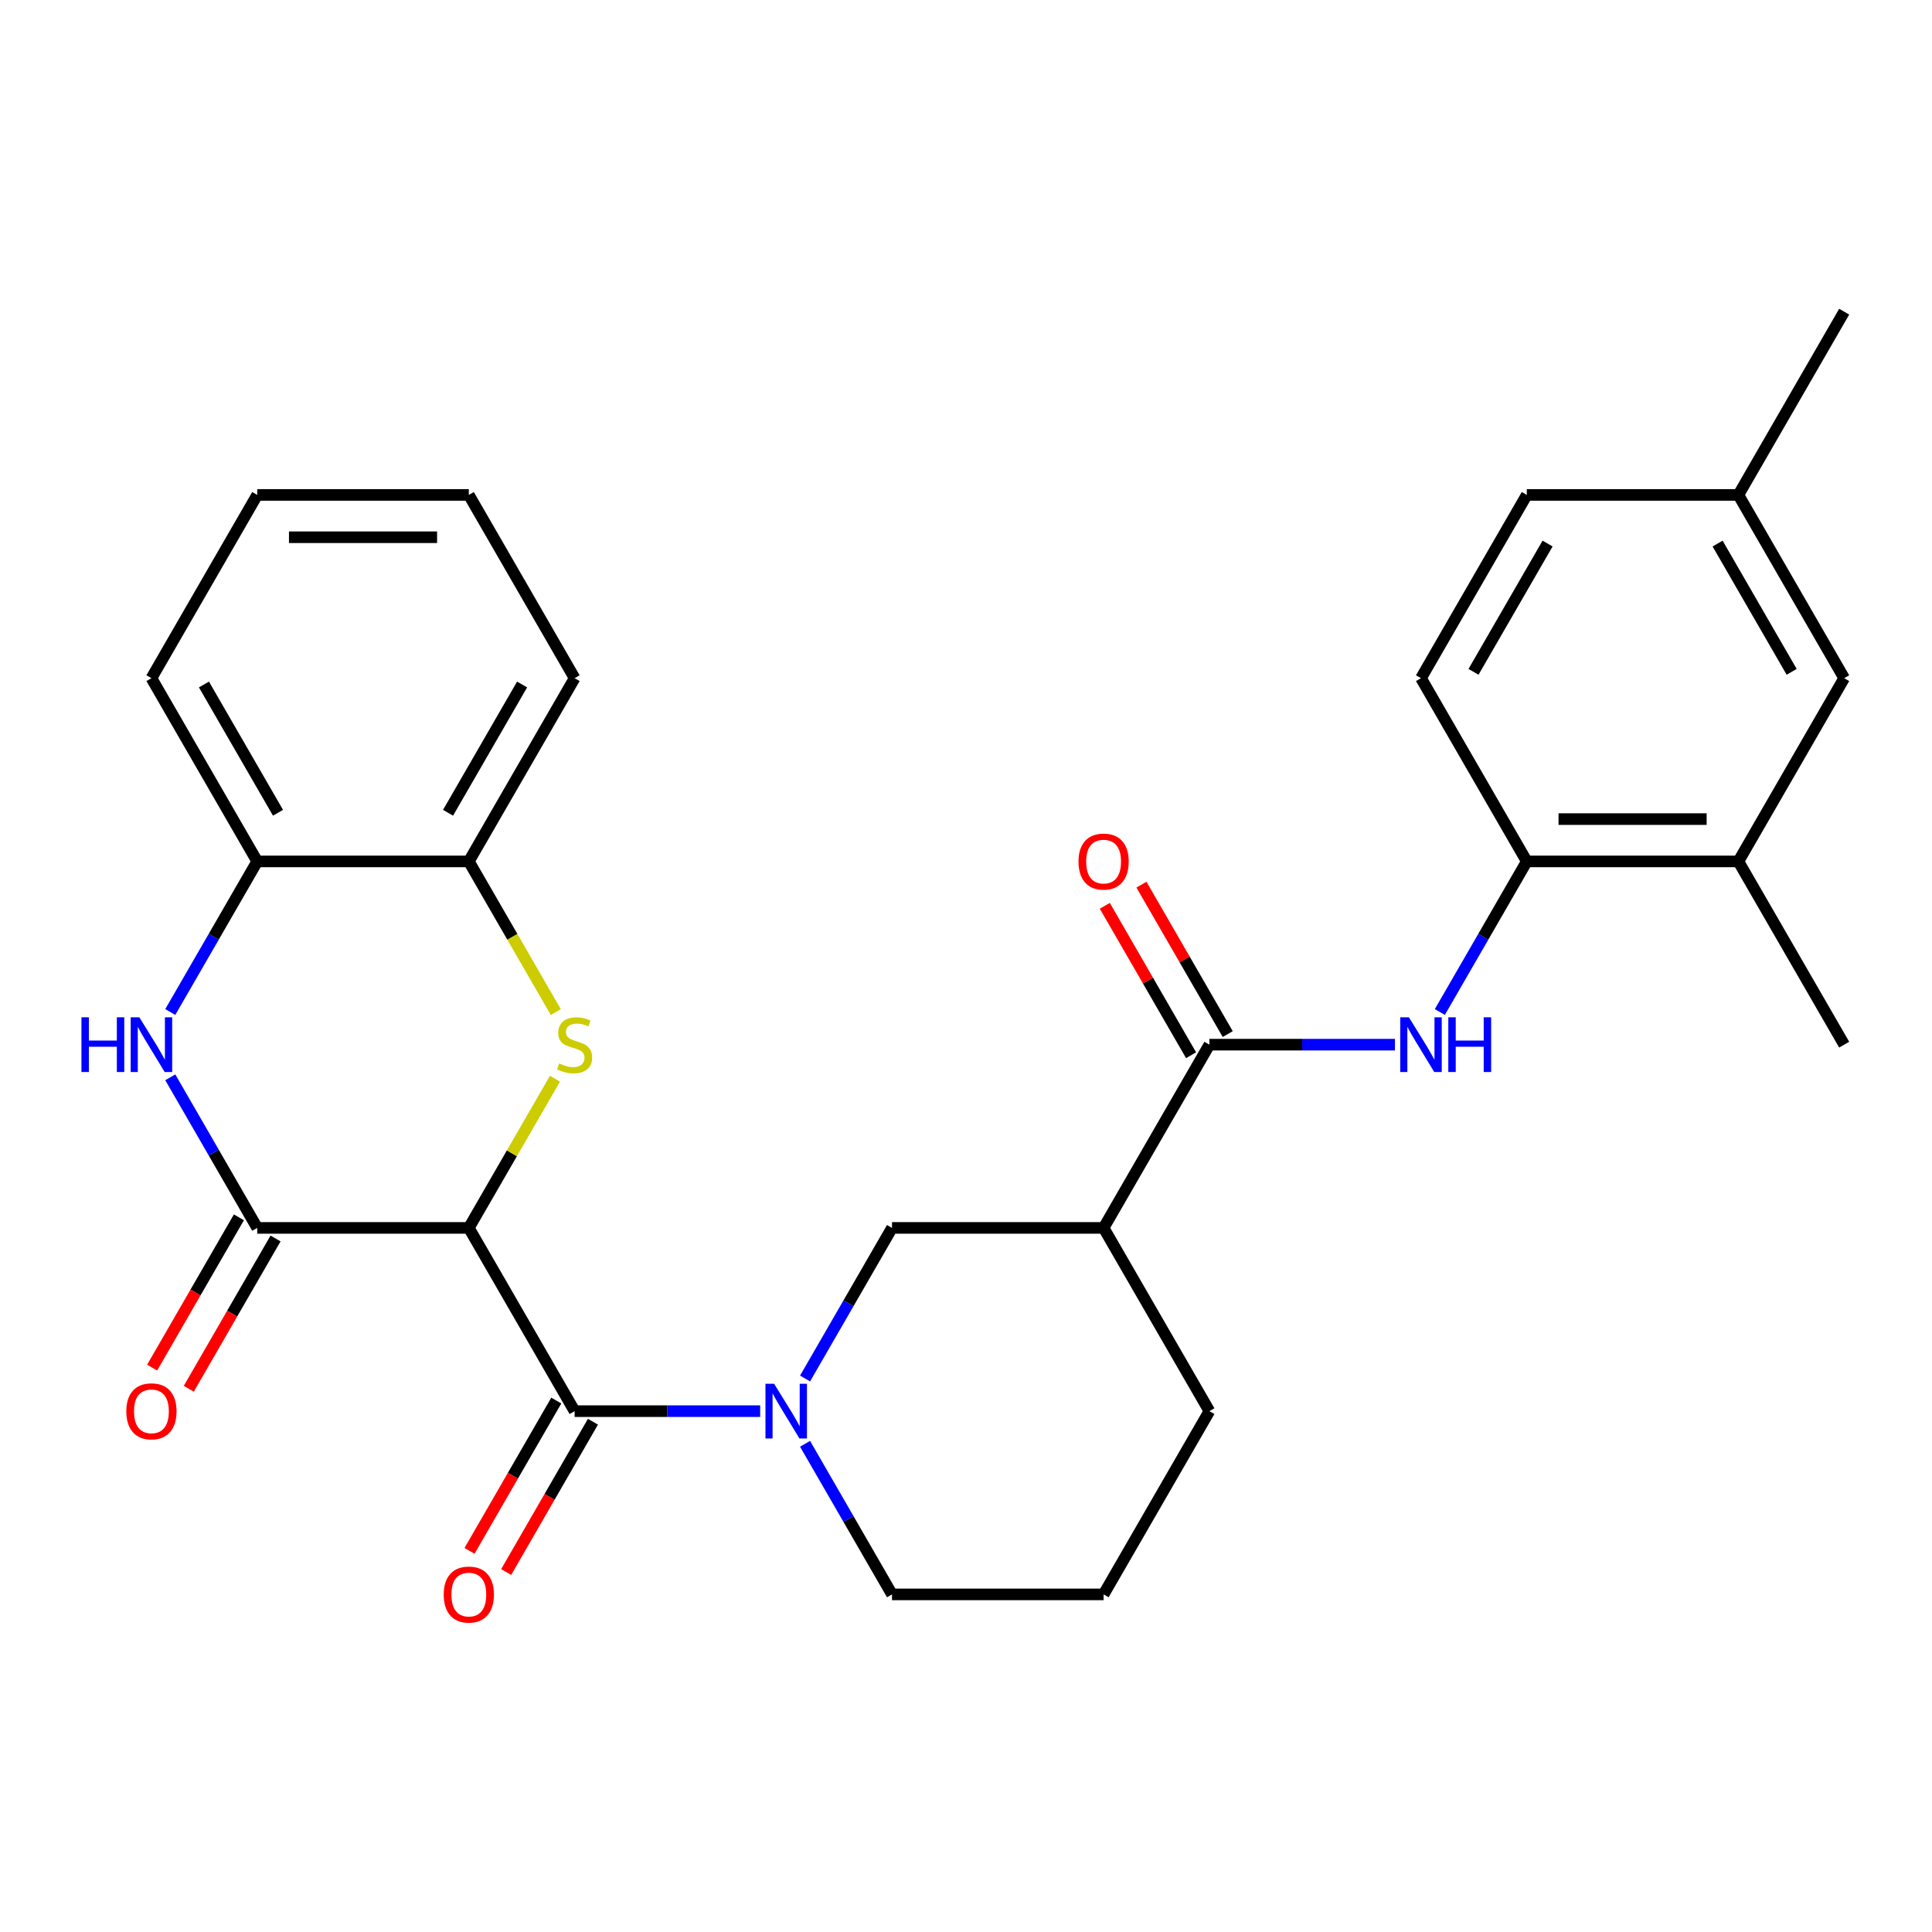 <?xml version='1.0' encoding='iso-8859-1'?>
<svg version='1.1' baseProfile='full'
              xmlns='http://www.w3.org/2000/svg'
                      xmlns:rdkit='http://www.rdkit.org/xml'
                      xmlns:xlink='http://www.w3.org/1999/xlink'
                  xml:space='preserve'
width='1000px' height='1000px' viewBox='0 0 1000 1000'>
<!-- END OF HEADER -->
<rect style='opacity:1.0;fill:#FFFFFF;stroke:none' width='1000' height='1000' x='0' y='0'> </rect>
<path class='bond-0' d='M 242.661,635.563 L 264.956,596.948' style='fill:none;fill-rule:evenodd;stroke:#000000;stroke-width:6px;stroke-linecap:butt;stroke-linejoin:miter;stroke-opacity:1' />
<path class='bond-0' d='M 264.956,596.948 L 287.25,558.333' style='fill:none;fill-rule:evenodd;stroke:#CCCC00;stroke-width:6px;stroke-linecap:butt;stroke-linejoin:miter;stroke-opacity:1' />
<path class='bond-1' d='M 242.661,635.563 L 297.422,730.41' style='fill:none;fill-rule:evenodd;stroke:#000000;stroke-width:6px;stroke-linecap:butt;stroke-linejoin:miter;stroke-opacity:1' />
<path class='bond-2' d='M 242.661,635.563 L 133.141,635.563' style='fill:none;fill-rule:evenodd;stroke:#000000;stroke-width:6px;stroke-linecap:butt;stroke-linejoin:miter;stroke-opacity:1' />
<path class='bond-9' d='M 287.689,523.857 L 265.175,484.862' style='fill:none;fill-rule:evenodd;stroke:#CCCC00;stroke-width:6px;stroke-linecap:butt;stroke-linejoin:miter;stroke-opacity:1' />
<path class='bond-9' d='M 265.175,484.862 L 242.661,445.867' style='fill:none;fill-rule:evenodd;stroke:#000000;stroke-width:6px;stroke-linecap:butt;stroke-linejoin:miter;stroke-opacity:1' />
<path class='bond-3' d='M 297.422,730.41 L 345.443,730.41' style='fill:none;fill-rule:evenodd;stroke:#000000;stroke-width:6px;stroke-linecap:butt;stroke-linejoin:miter;stroke-opacity:1' />
<path class='bond-3' d='M 345.443,730.41 L 393.464,730.41' style='fill:none;fill-rule:evenodd;stroke:#0000FF;stroke-width:6px;stroke-linecap:butt;stroke-linejoin:miter;stroke-opacity:1' />
<path class='bond-14' d='M 287.937,724.934 L 265.481,763.829' style='fill:none;fill-rule:evenodd;stroke:#000000;stroke-width:6px;stroke-linecap:butt;stroke-linejoin:miter;stroke-opacity:1' />
<path class='bond-14' d='M 265.481,763.829 L 243.025,802.724' style='fill:none;fill-rule:evenodd;stroke:#FF0000;stroke-width:6px;stroke-linecap:butt;stroke-linejoin:miter;stroke-opacity:1' />
<path class='bond-14' d='M 306.906,735.886 L 284.45,774.781' style='fill:none;fill-rule:evenodd;stroke:#000000;stroke-width:6px;stroke-linecap:butt;stroke-linejoin:miter;stroke-opacity:1' />
<path class='bond-14' d='M 284.45,774.781 L 261.994,813.676' style='fill:none;fill-rule:evenodd;stroke:#FF0000;stroke-width:6px;stroke-linecap:butt;stroke-linejoin:miter;stroke-opacity:1' />
<path class='bond-4' d='M 133.141,635.563 L 110.639,596.588' style='fill:none;fill-rule:evenodd;stroke:#000000;stroke-width:6px;stroke-linecap:butt;stroke-linejoin:miter;stroke-opacity:1' />
<path class='bond-4' d='M 110.639,596.588 L 88.136,557.613' style='fill:none;fill-rule:evenodd;stroke:#0000FF;stroke-width:6px;stroke-linecap:butt;stroke-linejoin:miter;stroke-opacity:1' />
<path class='bond-13' d='M 123.656,630.087 L 101.2,668.981' style='fill:none;fill-rule:evenodd;stroke:#000000;stroke-width:6px;stroke-linecap:butt;stroke-linejoin:miter;stroke-opacity:1' />
<path class='bond-13' d='M 101.2,668.981 L 78.744,707.876' style='fill:none;fill-rule:evenodd;stroke:#FF0000;stroke-width:6px;stroke-linecap:butt;stroke-linejoin:miter;stroke-opacity:1' />
<path class='bond-13' d='M 142.625,641.039 L 120.169,679.934' style='fill:none;fill-rule:evenodd;stroke:#000000;stroke-width:6px;stroke-linecap:butt;stroke-linejoin:miter;stroke-opacity:1' />
<path class='bond-13' d='M 120.169,679.934 L 97.713,718.828' style='fill:none;fill-rule:evenodd;stroke:#FF0000;stroke-width:6px;stroke-linecap:butt;stroke-linejoin:miter;stroke-opacity:1' />
<path class='bond-8' d='M 416.698,713.512 L 439.2,674.538' style='fill:none;fill-rule:evenodd;stroke:#0000FF;stroke-width:6px;stroke-linecap:butt;stroke-linejoin:miter;stroke-opacity:1' />
<path class='bond-8' d='M 439.2,674.538 L 461.703,635.563' style='fill:none;fill-rule:evenodd;stroke:#000000;stroke-width:6px;stroke-linecap:butt;stroke-linejoin:miter;stroke-opacity:1' />
<path class='bond-18' d='M 416.698,747.308 L 439.2,786.283' style='fill:none;fill-rule:evenodd;stroke:#0000FF;stroke-width:6px;stroke-linecap:butt;stroke-linejoin:miter;stroke-opacity:1' />
<path class='bond-18' d='M 439.2,786.283 L 461.703,825.258' style='fill:none;fill-rule:evenodd;stroke:#000000;stroke-width:6px;stroke-linecap:butt;stroke-linejoin:miter;stroke-opacity:1' />
<path class='bond-10' d='M 88.136,523.817 L 110.639,484.842' style='fill:none;fill-rule:evenodd;stroke:#0000FF;stroke-width:6px;stroke-linecap:butt;stroke-linejoin:miter;stroke-opacity:1' />
<path class='bond-10' d='M 110.639,484.842 L 133.141,445.867' style='fill:none;fill-rule:evenodd;stroke:#000000;stroke-width:6px;stroke-linecap:butt;stroke-linejoin:miter;stroke-opacity:1' />
<path class='bond-5' d='M 625.984,540.715 L 571.223,635.563' style='fill:none;fill-rule:evenodd;stroke:#000000;stroke-width:6px;stroke-linecap:butt;stroke-linejoin:miter;stroke-opacity:1' />
<path class='bond-7' d='M 625.984,540.715 L 674.005,540.715' style='fill:none;fill-rule:evenodd;stroke:#000000;stroke-width:6px;stroke-linecap:butt;stroke-linejoin:miter;stroke-opacity:1' />
<path class='bond-7' d='M 674.005,540.715 L 722.026,540.715' style='fill:none;fill-rule:evenodd;stroke:#0000FF;stroke-width:6px;stroke-linecap:butt;stroke-linejoin:miter;stroke-opacity:1' />
<path class='bond-15' d='M 635.468,535.239 L 613.139,496.564' style='fill:none;fill-rule:evenodd;stroke:#000000;stroke-width:6px;stroke-linecap:butt;stroke-linejoin:miter;stroke-opacity:1' />
<path class='bond-15' d='M 613.139,496.564 L 590.81,457.889' style='fill:none;fill-rule:evenodd;stroke:#FF0000;stroke-width:6px;stroke-linecap:butt;stroke-linejoin:miter;stroke-opacity:1' />
<path class='bond-15' d='M 616.499,546.191 L 594.17,507.516' style='fill:none;fill-rule:evenodd;stroke:#000000;stroke-width:6px;stroke-linecap:butt;stroke-linejoin:miter;stroke-opacity:1' />
<path class='bond-15' d='M 594.17,507.516 L 571.841,468.841' style='fill:none;fill-rule:evenodd;stroke:#FF0000;stroke-width:6px;stroke-linecap:butt;stroke-linejoin:miter;stroke-opacity:1' />
<path class='bond-6' d='M 571.223,635.563 L 461.703,635.563' style='fill:none;fill-rule:evenodd;stroke:#000000;stroke-width:6px;stroke-linecap:butt;stroke-linejoin:miter;stroke-opacity:1' />
<path class='bond-31' d='M 571.223,635.563 L 625.984,730.41' style='fill:none;fill-rule:evenodd;stroke:#000000;stroke-width:6px;stroke-linecap:butt;stroke-linejoin:miter;stroke-opacity:1' />
<path class='bond-11' d='M 745.26,523.817 L 767.762,484.842' style='fill:none;fill-rule:evenodd;stroke:#0000FF;stroke-width:6px;stroke-linecap:butt;stroke-linejoin:miter;stroke-opacity:1' />
<path class='bond-11' d='M 767.762,484.842 L 790.264,445.867' style='fill:none;fill-rule:evenodd;stroke:#000000;stroke-width:6px;stroke-linecap:butt;stroke-linejoin:miter;stroke-opacity:1' />
<path class='bond-23' d='M 242.661,445.867 L 297.422,351.02' style='fill:none;fill-rule:evenodd;stroke:#000000;stroke-width:6px;stroke-linecap:butt;stroke-linejoin:miter;stroke-opacity:1' />
<path class='bond-23' d='M 231.906,420.688 L 270.238,354.295' style='fill:none;fill-rule:evenodd;stroke:#000000;stroke-width:6px;stroke-linecap:butt;stroke-linejoin:miter;stroke-opacity:1' />
<path class='bond-29' d='M 242.661,445.867 L 133.141,445.867' style='fill:none;fill-rule:evenodd;stroke:#000000;stroke-width:6px;stroke-linecap:butt;stroke-linejoin:miter;stroke-opacity:1' />
<path class='bond-24' d='M 133.141,445.867 L 78.38,351.02' style='fill:none;fill-rule:evenodd;stroke:#000000;stroke-width:6px;stroke-linecap:butt;stroke-linejoin:miter;stroke-opacity:1' />
<path class='bond-24' d='M 143.896,420.688 L 105.564,354.295' style='fill:none;fill-rule:evenodd;stroke:#000000;stroke-width:6px;stroke-linecap:butt;stroke-linejoin:miter;stroke-opacity:1' />
<path class='bond-12' d='M 790.264,445.867 L 899.785,445.867' style='fill:none;fill-rule:evenodd;stroke:#000000;stroke-width:6px;stroke-linecap:butt;stroke-linejoin:miter;stroke-opacity:1' />
<path class='bond-12' d='M 806.693,423.963 L 883.357,423.963' style='fill:none;fill-rule:evenodd;stroke:#000000;stroke-width:6px;stroke-linecap:butt;stroke-linejoin:miter;stroke-opacity:1' />
<path class='bond-17' d='M 790.264,445.867 L 735.504,351.02' style='fill:none;fill-rule:evenodd;stroke:#000000;stroke-width:6px;stroke-linecap:butt;stroke-linejoin:miter;stroke-opacity:1' />
<path class='bond-16' d='M 899.785,445.867 L 954.545,351.02' style='fill:none;fill-rule:evenodd;stroke:#000000;stroke-width:6px;stroke-linecap:butt;stroke-linejoin:miter;stroke-opacity:1' />
<path class='bond-25' d='M 899.785,445.867 L 954.545,540.715' style='fill:none;fill-rule:evenodd;stroke:#000000;stroke-width:6px;stroke-linecap:butt;stroke-linejoin:miter;stroke-opacity:1' />
<path class='bond-32' d='M 954.545,351.02 L 899.785,256.172' style='fill:none;fill-rule:evenodd;stroke:#000000;stroke-width:6px;stroke-linecap:butt;stroke-linejoin:miter;stroke-opacity:1' />
<path class='bond-32' d='M 927.362,347.745 L 889.03,281.351' style='fill:none;fill-rule:evenodd;stroke:#000000;stroke-width:6px;stroke-linecap:butt;stroke-linejoin:miter;stroke-opacity:1' />
<path class='bond-20' d='M 735.504,351.02 L 790.264,256.172' style='fill:none;fill-rule:evenodd;stroke:#000000;stroke-width:6px;stroke-linecap:butt;stroke-linejoin:miter;stroke-opacity:1' />
<path class='bond-20' d='M 762.688,347.745 L 801.02,281.351' style='fill:none;fill-rule:evenodd;stroke:#000000;stroke-width:6px;stroke-linecap:butt;stroke-linejoin:miter;stroke-opacity:1' />
<path class='bond-22' d='M 461.703,825.258 L 571.223,825.258' style='fill:none;fill-rule:evenodd;stroke:#000000;stroke-width:6px;stroke-linecap:butt;stroke-linejoin:miter;stroke-opacity:1' />
<path class='bond-19' d='M 899.785,256.172 L 790.264,256.172' style='fill:none;fill-rule:evenodd;stroke:#000000;stroke-width:6px;stroke-linecap:butt;stroke-linejoin:miter;stroke-opacity:1' />
<path class='bond-26' d='M 899.785,256.172 L 954.545,161.324' style='fill:none;fill-rule:evenodd;stroke:#000000;stroke-width:6px;stroke-linecap:butt;stroke-linejoin:miter;stroke-opacity:1' />
<path class='bond-21' d='M 625.984,730.41 L 571.223,825.258' style='fill:none;fill-rule:evenodd;stroke:#000000;stroke-width:6px;stroke-linecap:butt;stroke-linejoin:miter;stroke-opacity:1' />
<path class='bond-28' d='M 297.422,351.02 L 242.661,256.172' style='fill:none;fill-rule:evenodd;stroke:#000000;stroke-width:6px;stroke-linecap:butt;stroke-linejoin:miter;stroke-opacity:1' />
<path class='bond-27' d='M 78.38,351.02 L 133.141,256.172' style='fill:none;fill-rule:evenodd;stroke:#000000;stroke-width:6px;stroke-linecap:butt;stroke-linejoin:miter;stroke-opacity:1' />
<path class='bond-30' d='M 133.141,256.172 L 242.661,256.172' style='fill:none;fill-rule:evenodd;stroke:#000000;stroke-width:6px;stroke-linecap:butt;stroke-linejoin:miter;stroke-opacity:1' />
<path class='bond-30' d='M 149.569,278.076 L 226.233,278.076' style='fill:none;fill-rule:evenodd;stroke:#000000;stroke-width:6px;stroke-linecap:butt;stroke-linejoin:miter;stroke-opacity:1' />
<path  class='atom-1' d='M 289.422 550.435
Q 289.742 550.555, 291.062 551.115
Q 292.382 551.675, 293.822 552.035
Q 295.302 552.355, 296.742 552.355
Q 299.422 552.355, 300.982 551.075
Q 302.542 549.755, 302.542 547.475
Q 302.542 545.915, 301.742 544.955
Q 300.982 543.995, 299.782 543.475
Q 298.582 542.955, 296.582 542.355
Q 294.062 541.595, 292.542 540.875
Q 291.062 540.155, 289.982 538.635
Q 288.942 537.115, 288.942 534.555
Q 288.942 530.995, 291.342 528.795
Q 293.782 526.595, 298.582 526.595
Q 301.862 526.595, 305.582 528.155
L 304.662 531.235
Q 301.262 529.835, 298.702 529.835
Q 295.942 529.835, 294.422 530.995
Q 292.902 532.115, 292.942 534.075
Q 292.942 535.595, 293.702 536.515
Q 294.502 537.435, 295.622 537.955
Q 296.782 538.475, 298.702 539.075
Q 301.262 539.875, 302.782 540.675
Q 304.302 541.475, 305.382 543.115
Q 306.502 544.715, 306.502 547.475
Q 306.502 551.395, 303.862 553.515
Q 301.262 555.595, 296.902 555.595
Q 294.382 555.595, 292.462 555.035
Q 290.582 554.515, 288.342 553.595
L 289.422 550.435
' fill='#CCCC00'/>
<path  class='atom-4' d='M 400.682 716.25
L 409.962 731.25
Q 410.882 732.73, 412.362 735.41
Q 413.842 738.09, 413.922 738.25
L 413.922 716.25
L 417.682 716.25
L 417.682 744.57
L 413.802 744.57
L 403.842 728.17
Q 402.682 726.25, 401.442 724.05
Q 400.242 721.85, 399.882 721.17
L 399.882 744.57
L 396.202 744.57
L 396.202 716.25
L 400.682 716.25
' fill='#0000FF'/>
<path  class='atom-5' d='M 42.16 526.555
L 46 526.555
L 46 538.595
L 60.48 538.595
L 60.48 526.555
L 64.32 526.555
L 64.32 554.875
L 60.48 554.875
L 60.48 541.795
L 46 541.795
L 46 554.875
L 42.16 554.875
L 42.16 526.555
' fill='#0000FF'/>
<path  class='atom-5' d='M 72.12 526.555
L 81.4 541.555
Q 82.32 543.035, 83.8 545.715
Q 85.28 548.395, 85.36 548.555
L 85.36 526.555
L 89.12 526.555
L 89.12 554.875
L 85.24 554.875
L 75.28 538.475
Q 74.12 536.555, 72.88 534.355
Q 71.68 532.155, 71.32 531.475
L 71.32 554.875
L 67.64 554.875
L 67.64 526.555
L 72.12 526.555
' fill='#0000FF'/>
<path  class='atom-8' d='M 729.244 526.555
L 738.524 541.555
Q 739.444 543.035, 740.924 545.715
Q 742.404 548.395, 742.484 548.555
L 742.484 526.555
L 746.244 526.555
L 746.244 554.875
L 742.364 554.875
L 732.404 538.475
Q 731.244 536.555, 730.004 534.355
Q 728.804 532.155, 728.444 531.475
L 728.444 554.875
L 724.764 554.875
L 724.764 526.555
L 729.244 526.555
' fill='#0000FF'/>
<path  class='atom-8' d='M 749.644 526.555
L 753.484 526.555
L 753.484 538.595
L 767.964 538.595
L 767.964 526.555
L 771.804 526.555
L 771.804 554.875
L 767.964 554.875
L 767.964 541.795
L 753.484 541.795
L 753.484 554.875
L 749.644 554.875
L 749.644 526.555
' fill='#0000FF'/>
<path  class='atom-14' d='M 65.38 730.49
Q 65.38 723.69, 68.74 719.89
Q 72.1 716.09, 78.38 716.09
Q 84.66 716.09, 88.02 719.89
Q 91.38 723.69, 91.38 730.49
Q 91.38 737.37, 87.98 741.29
Q 84.58 745.17, 78.38 745.17
Q 72.14 745.17, 68.74 741.29
Q 65.38 737.41, 65.38 730.49
M 78.38 741.97
Q 82.7 741.97, 85.02 739.09
Q 87.38 736.17, 87.38 730.49
Q 87.38 724.93, 85.02 722.13
Q 82.7 719.29, 78.38 719.29
Q 74.06 719.29, 71.7 722.09
Q 69.38 724.89, 69.38 730.49
Q 69.38 736.21, 71.7 739.09
Q 74.06 741.97, 78.38 741.97
' fill='#FF0000'/>
<path  class='atom-15' d='M 229.661 825.338
Q 229.661 818.538, 233.021 814.738
Q 236.381 810.938, 242.661 810.938
Q 248.941 810.938, 252.301 814.738
Q 255.661 818.538, 255.661 825.338
Q 255.661 832.218, 252.261 836.138
Q 248.861 840.018, 242.661 840.018
Q 236.421 840.018, 233.021 836.138
Q 229.661 832.258, 229.661 825.338
M 242.661 836.818
Q 246.981 836.818, 249.301 833.938
Q 251.661 831.018, 251.661 825.338
Q 251.661 819.778, 249.301 816.978
Q 246.981 814.138, 242.661 814.138
Q 238.341 814.138, 235.981 816.938
Q 233.661 819.738, 233.661 825.338
Q 233.661 831.058, 235.981 833.938
Q 238.341 836.818, 242.661 836.818
' fill='#FF0000'/>
<path  class='atom-16' d='M 558.223 445.947
Q 558.223 439.147, 561.583 435.347
Q 564.943 431.547, 571.223 431.547
Q 577.503 431.547, 580.863 435.347
Q 584.223 439.147, 584.223 445.947
Q 584.223 452.827, 580.823 456.747
Q 577.423 460.627, 571.223 460.627
Q 564.983 460.627, 561.583 456.747
Q 558.223 452.867, 558.223 445.947
M 571.223 457.427
Q 575.543 457.427, 577.863 454.547
Q 580.223 451.627, 580.223 445.947
Q 580.223 440.387, 577.863 437.587
Q 575.543 434.747, 571.223 434.747
Q 566.903 434.747, 564.543 437.547
Q 562.223 440.347, 562.223 445.947
Q 562.223 451.667, 564.543 454.547
Q 566.903 457.427, 571.223 457.427
' fill='#FF0000'/>
</svg>
